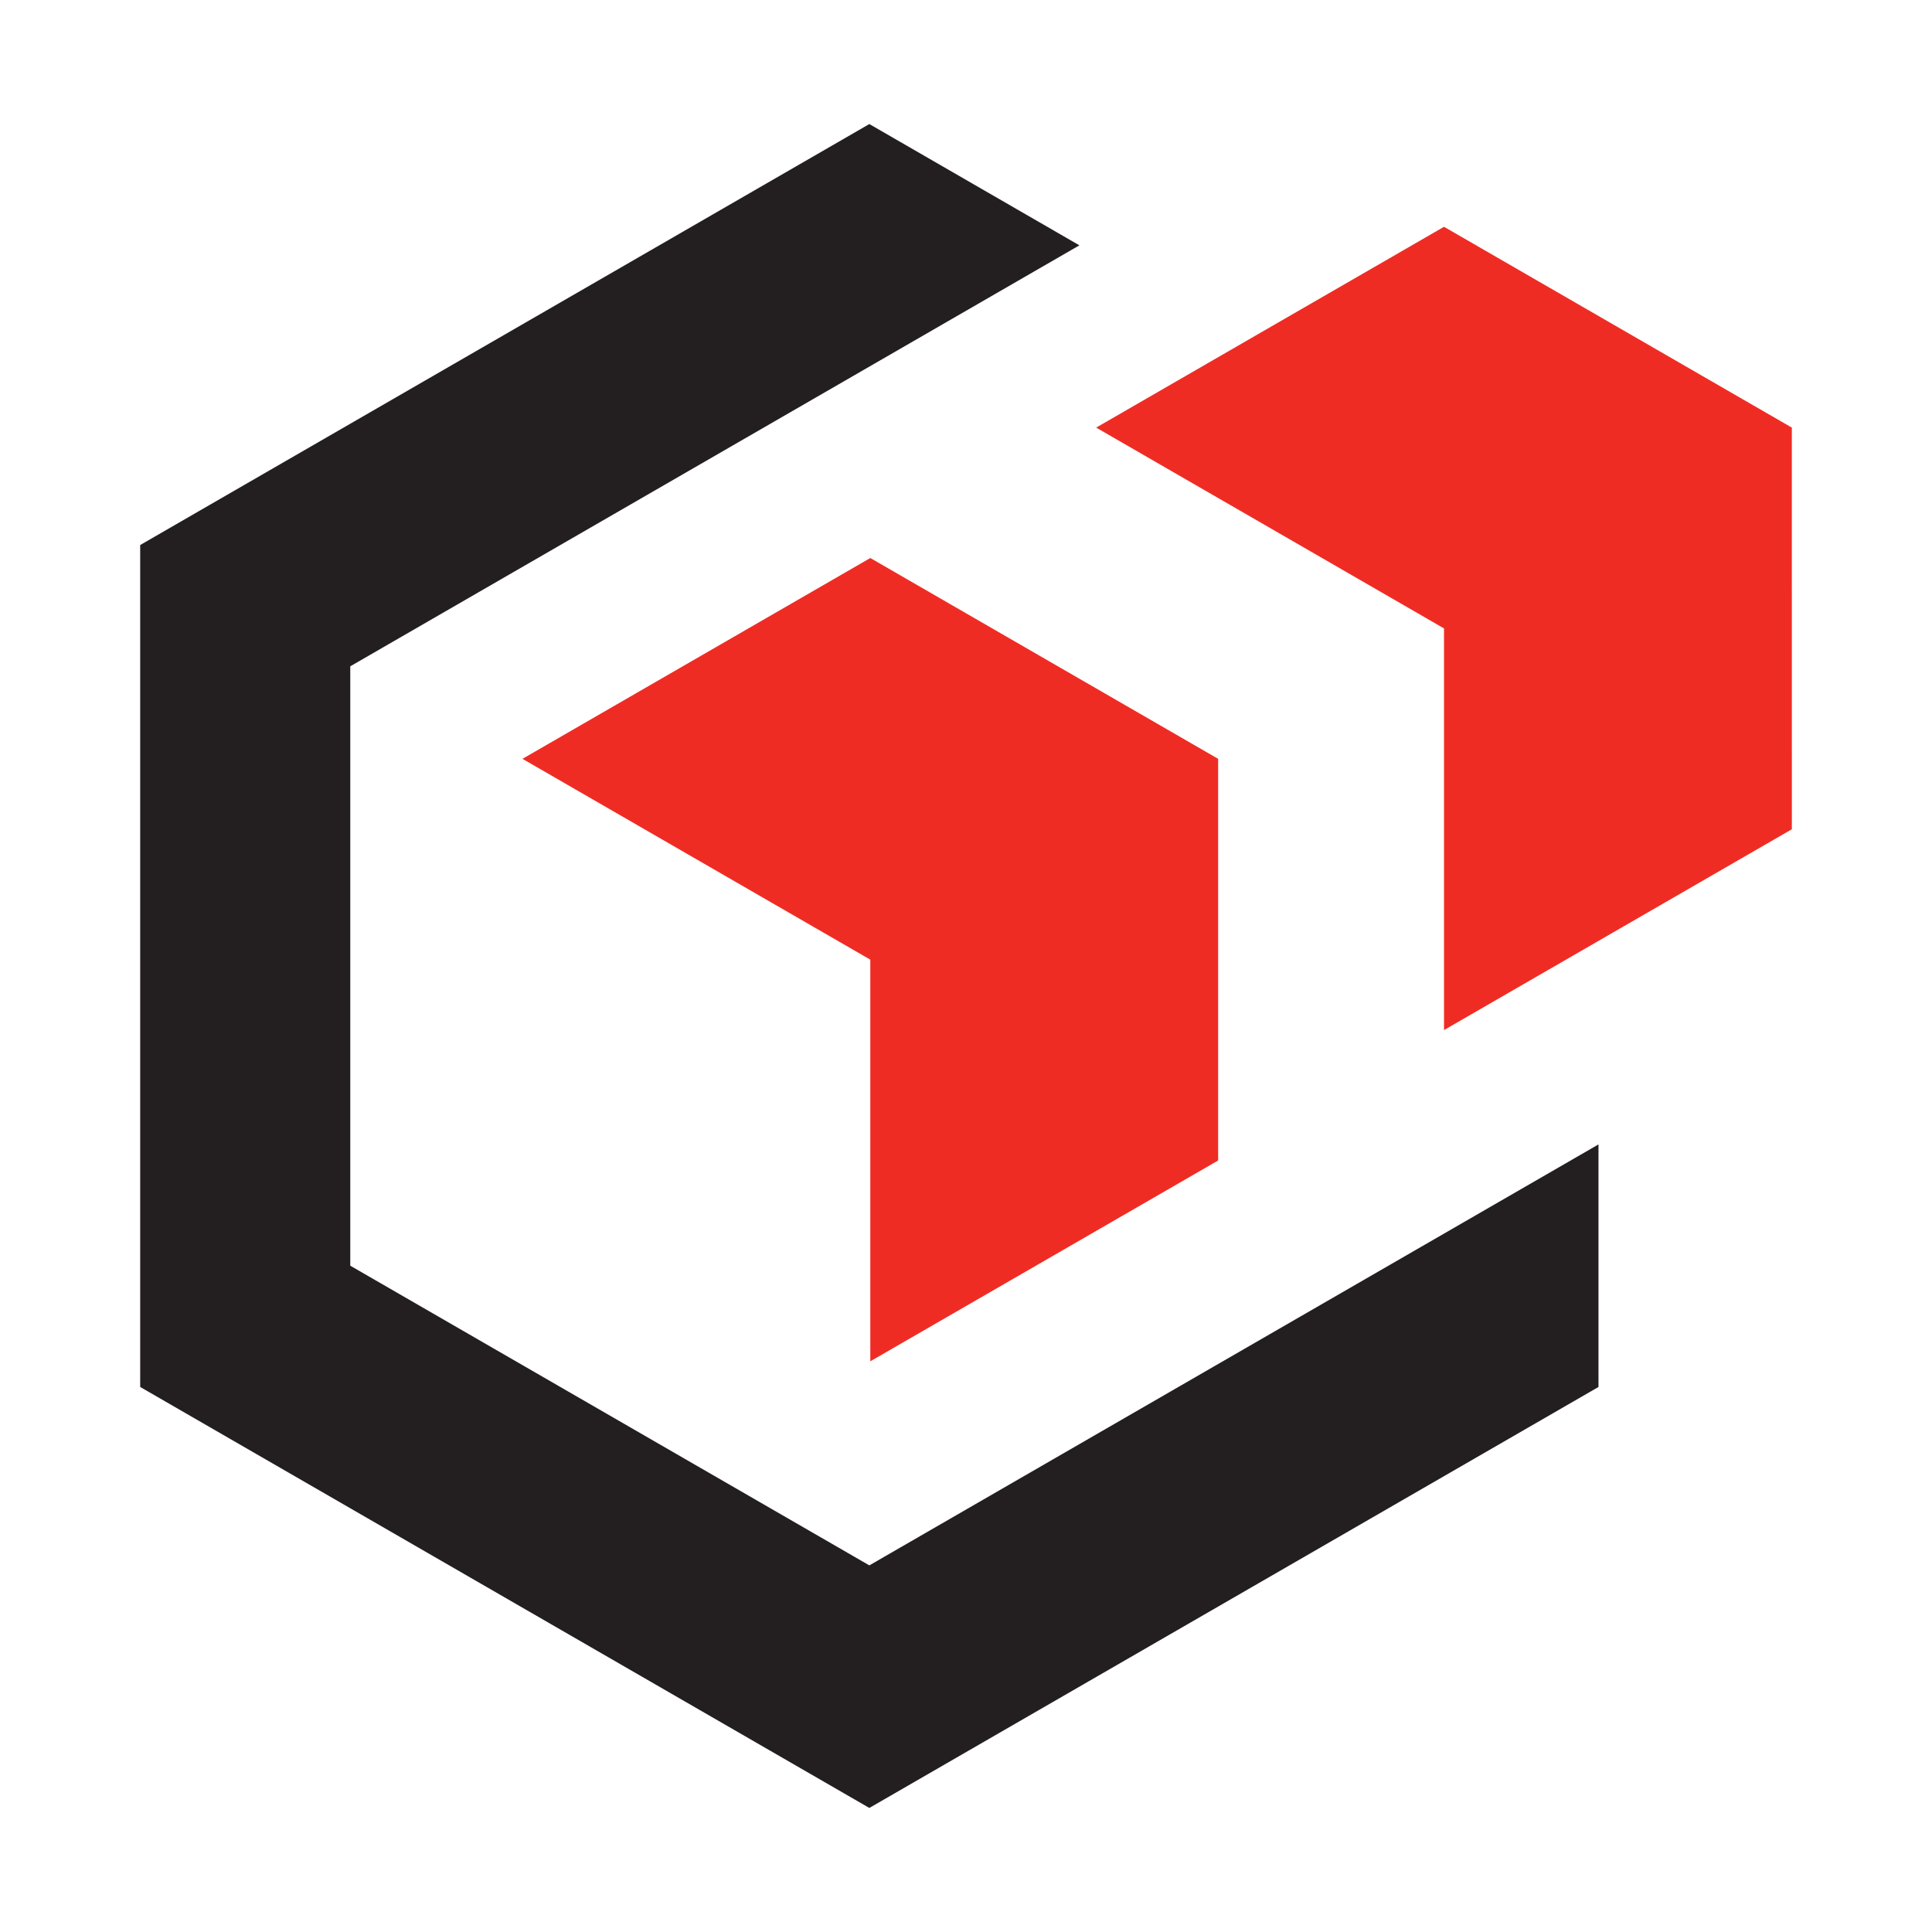 <?xml version="1.0" encoding="UTF-8"?>
<svg xmlns="http://www.w3.org/2000/svg" width="248.79" height="248.79" version="1.1" viewBox="0 0 248.79 248.79">
  <style>
   .cube {
      fill: #231f20;
    }
   @media (prefers-color-scheme: dark) {
     .cube {
       fill: #dce0df;
     }
   }
   .arrow {
     fill: #ef2c24;
   }
  </style>
  <g transform="translate(4.327 -4.335)">
    <path d="m134.67 35.928-27.05-15.618-93.894 54.21 9e-4 108.42 93.894 54.211 93.894-54.21-5e-4 -31.235-93.893 54.209-66.843-38.592-6.88e-4 -77.184z" class="cube" stroke-width="7.559"></path>
    <g transform="translate(-8.45 2.602)" stroke-width="7.559">
      <path d="m71.403 99.45 44.792 25.86-8e-5 51.723 44.793-25.861-2e-3 -51.722-44.79-25.86z" class="arrow"></path>
      <path d="m145.28 56.797 44.792 25.86-7e-5 51.723 44.793-25.861-2e-3 -51.722-44.79-25.86z" class="arrow"></path>
    </g>
  </g>
</svg>
